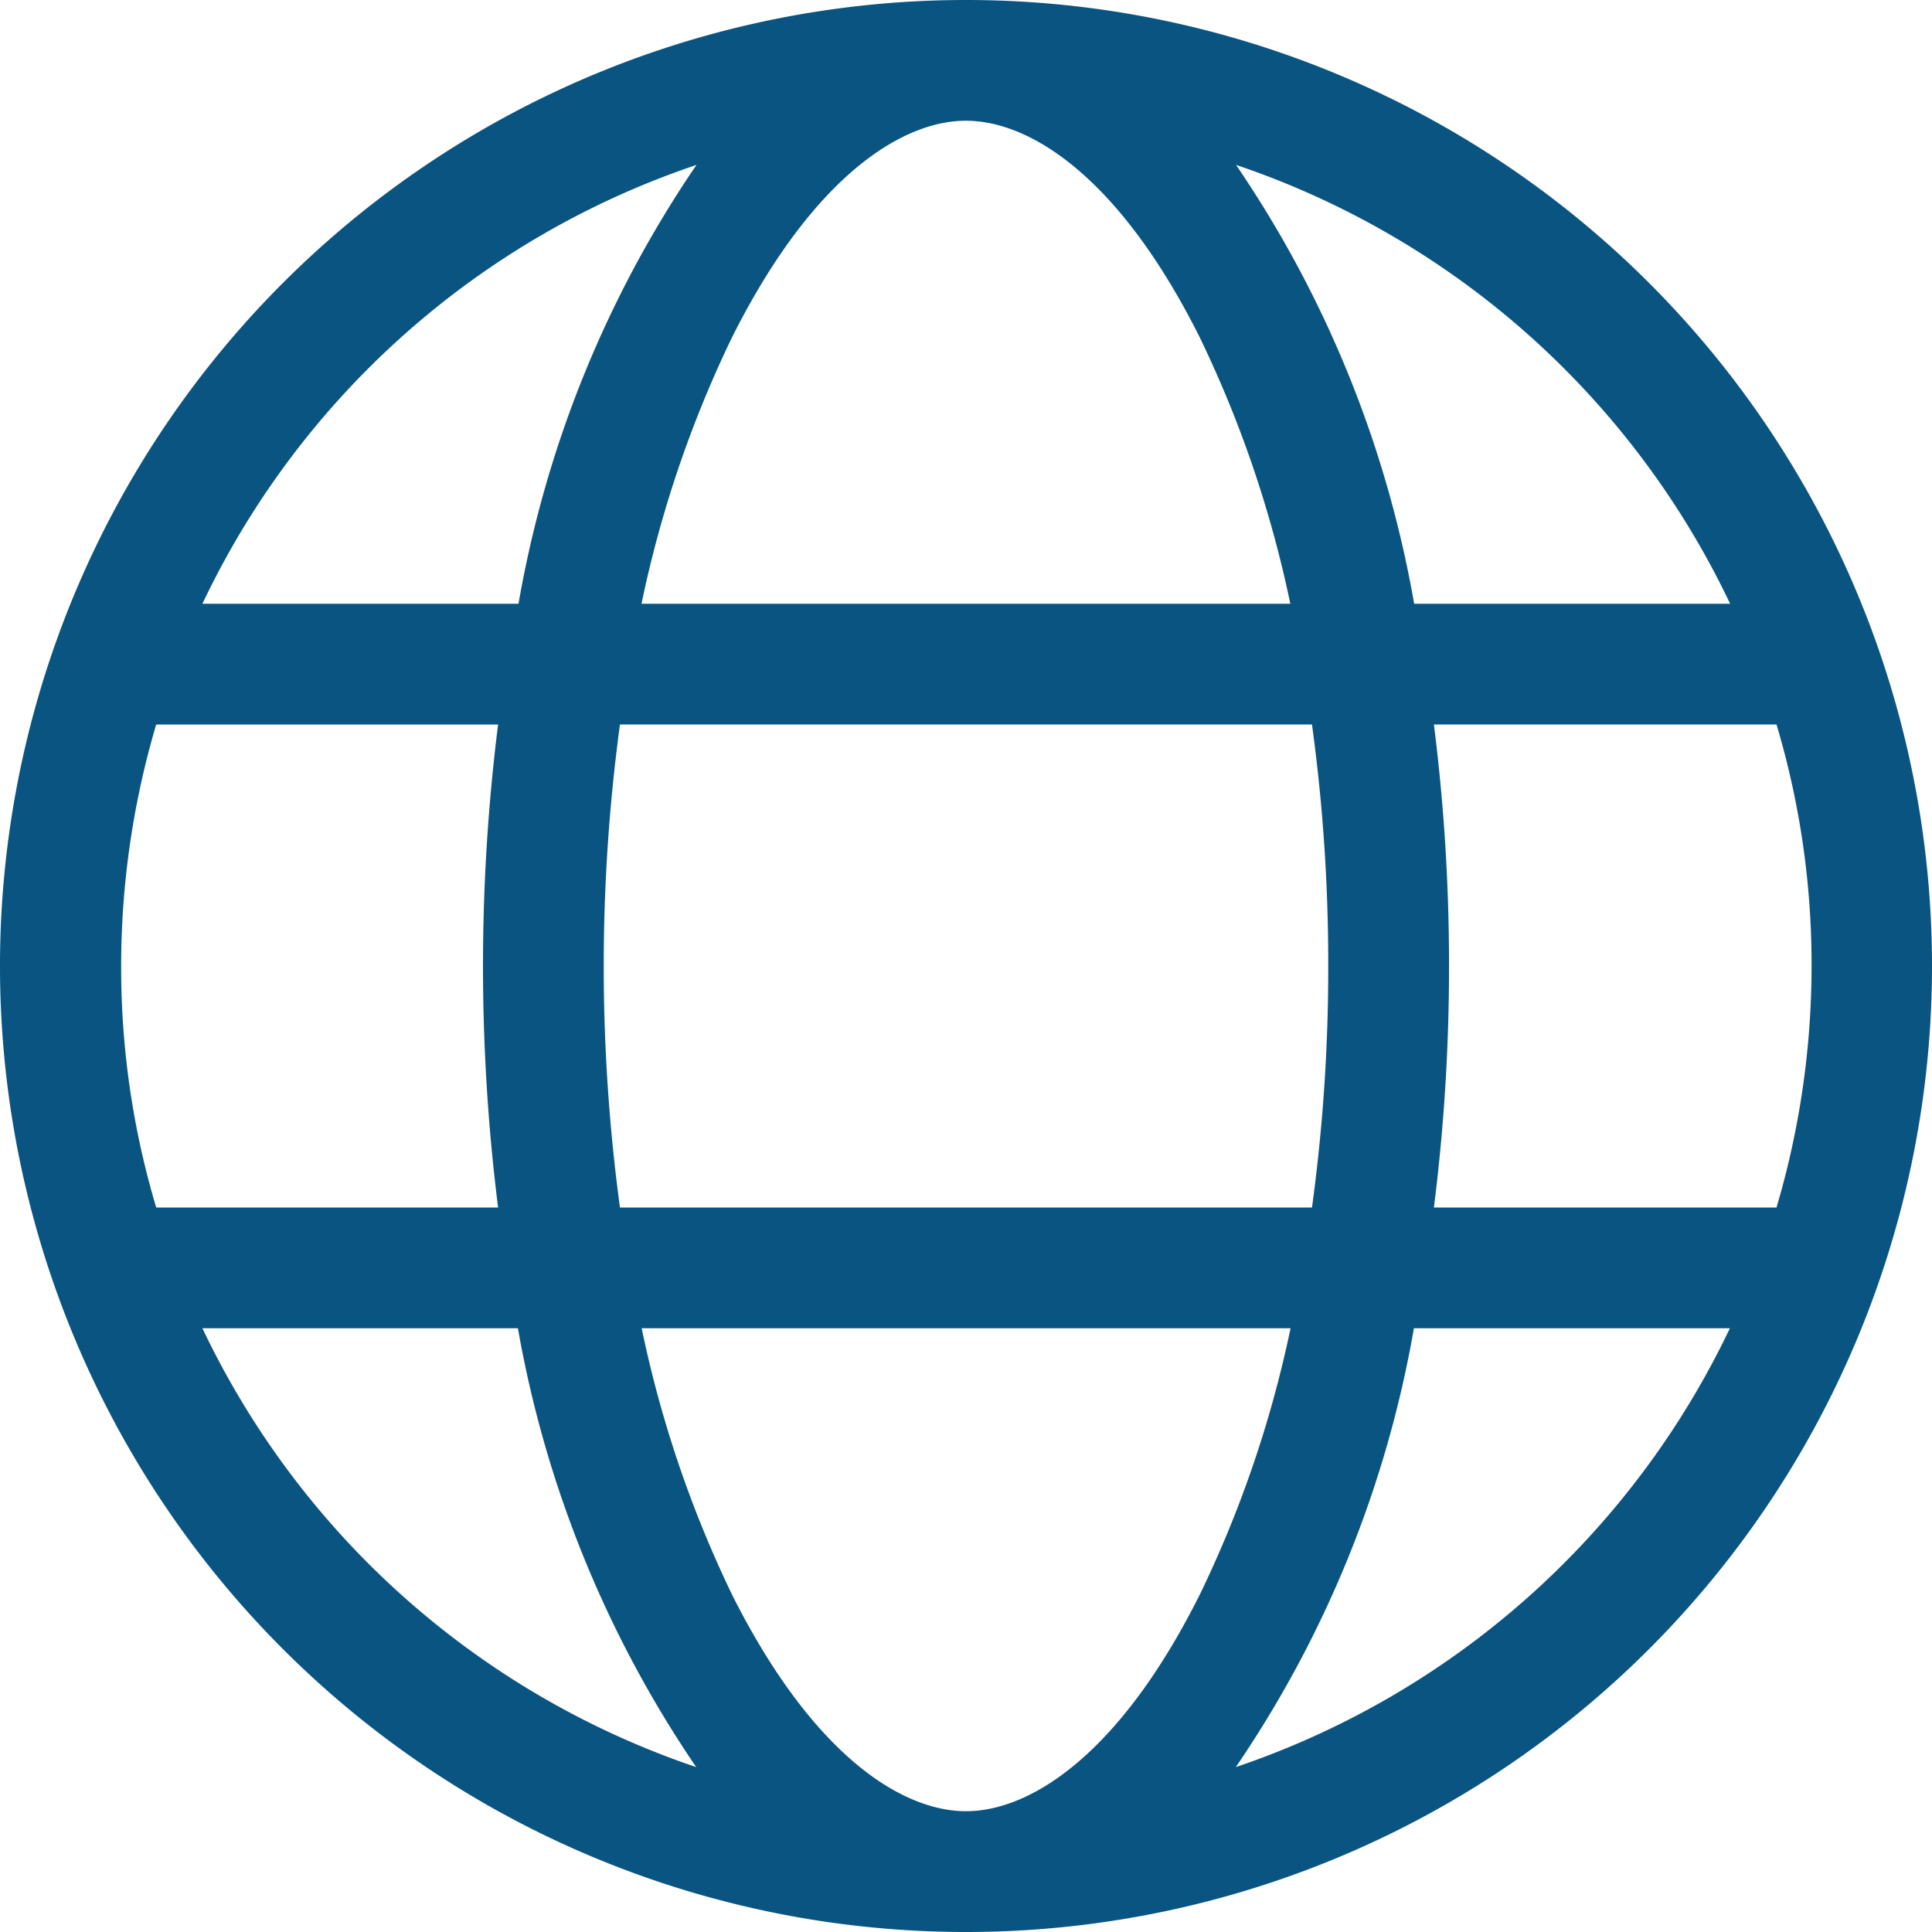<svg viewBox="0 0 32.454 32.454" height="32.454" width="32.454" xmlns="http://www.w3.org/2000/svg">
  <path fill="#095481" d="M16.227,30.425c1.059,0,2.561-.913,3.924-3.632a19.31,19.31,0,0,0,1.528-4.481h-10.9A19.31,19.31,0,0,0,12.3,26.793C13.666,29.513,15.168,30.425,16.227,30.425ZM10.414,20.284H22.039a29.645,29.645,0,0,0,.273-4.057,29.645,29.645,0,0,0-.273-4.057H10.414a30.326,30.326,0,0,0,0,8.113Zm.361-10.142h10.9A19.31,19.31,0,0,0,20.15,5.66c-1.363-2.719-2.865-3.632-3.924-3.632S13.666,2.941,12.3,5.66A19.31,19.31,0,0,0,10.776,10.142ZM24.087,12.17a32.264,32.264,0,0,1,.254,4.057,32.264,32.264,0,0,1-.254,4.057h5.755a14.3,14.3,0,0,0,.589-4.057,14.078,14.078,0,0,0-.589-4.057Zm4.976-2.028a14.223,14.223,0,0,0-8.3-7.372,18.809,18.809,0,0,1,2.992,7.372h5.305Zm-20.353,0A18.769,18.769,0,0,1,11.7,2.77a14.2,14.2,0,0,0-8.3,7.372H8.709ZM2.624,12.17a14.3,14.3,0,0,0-.589,4.057,14.078,14.078,0,0,0,.589,4.057H8.367a32.58,32.58,0,0,1,0-8.113H2.618ZM20.759,29.684a14.243,14.243,0,0,0,8.3-7.372H23.751A18.769,18.769,0,0,1,20.759,29.684Zm-9.064,0A18.9,18.9,0,0,1,8.7,22.312H3.4A14.223,14.223,0,0,0,11.695,29.684Zm4.532,2.77A16.227,16.227,0,1,1,32.454,16.227,16.227,16.227,0,0,1,16.227,32.454Z" id="globe-light"></path>
</svg>
